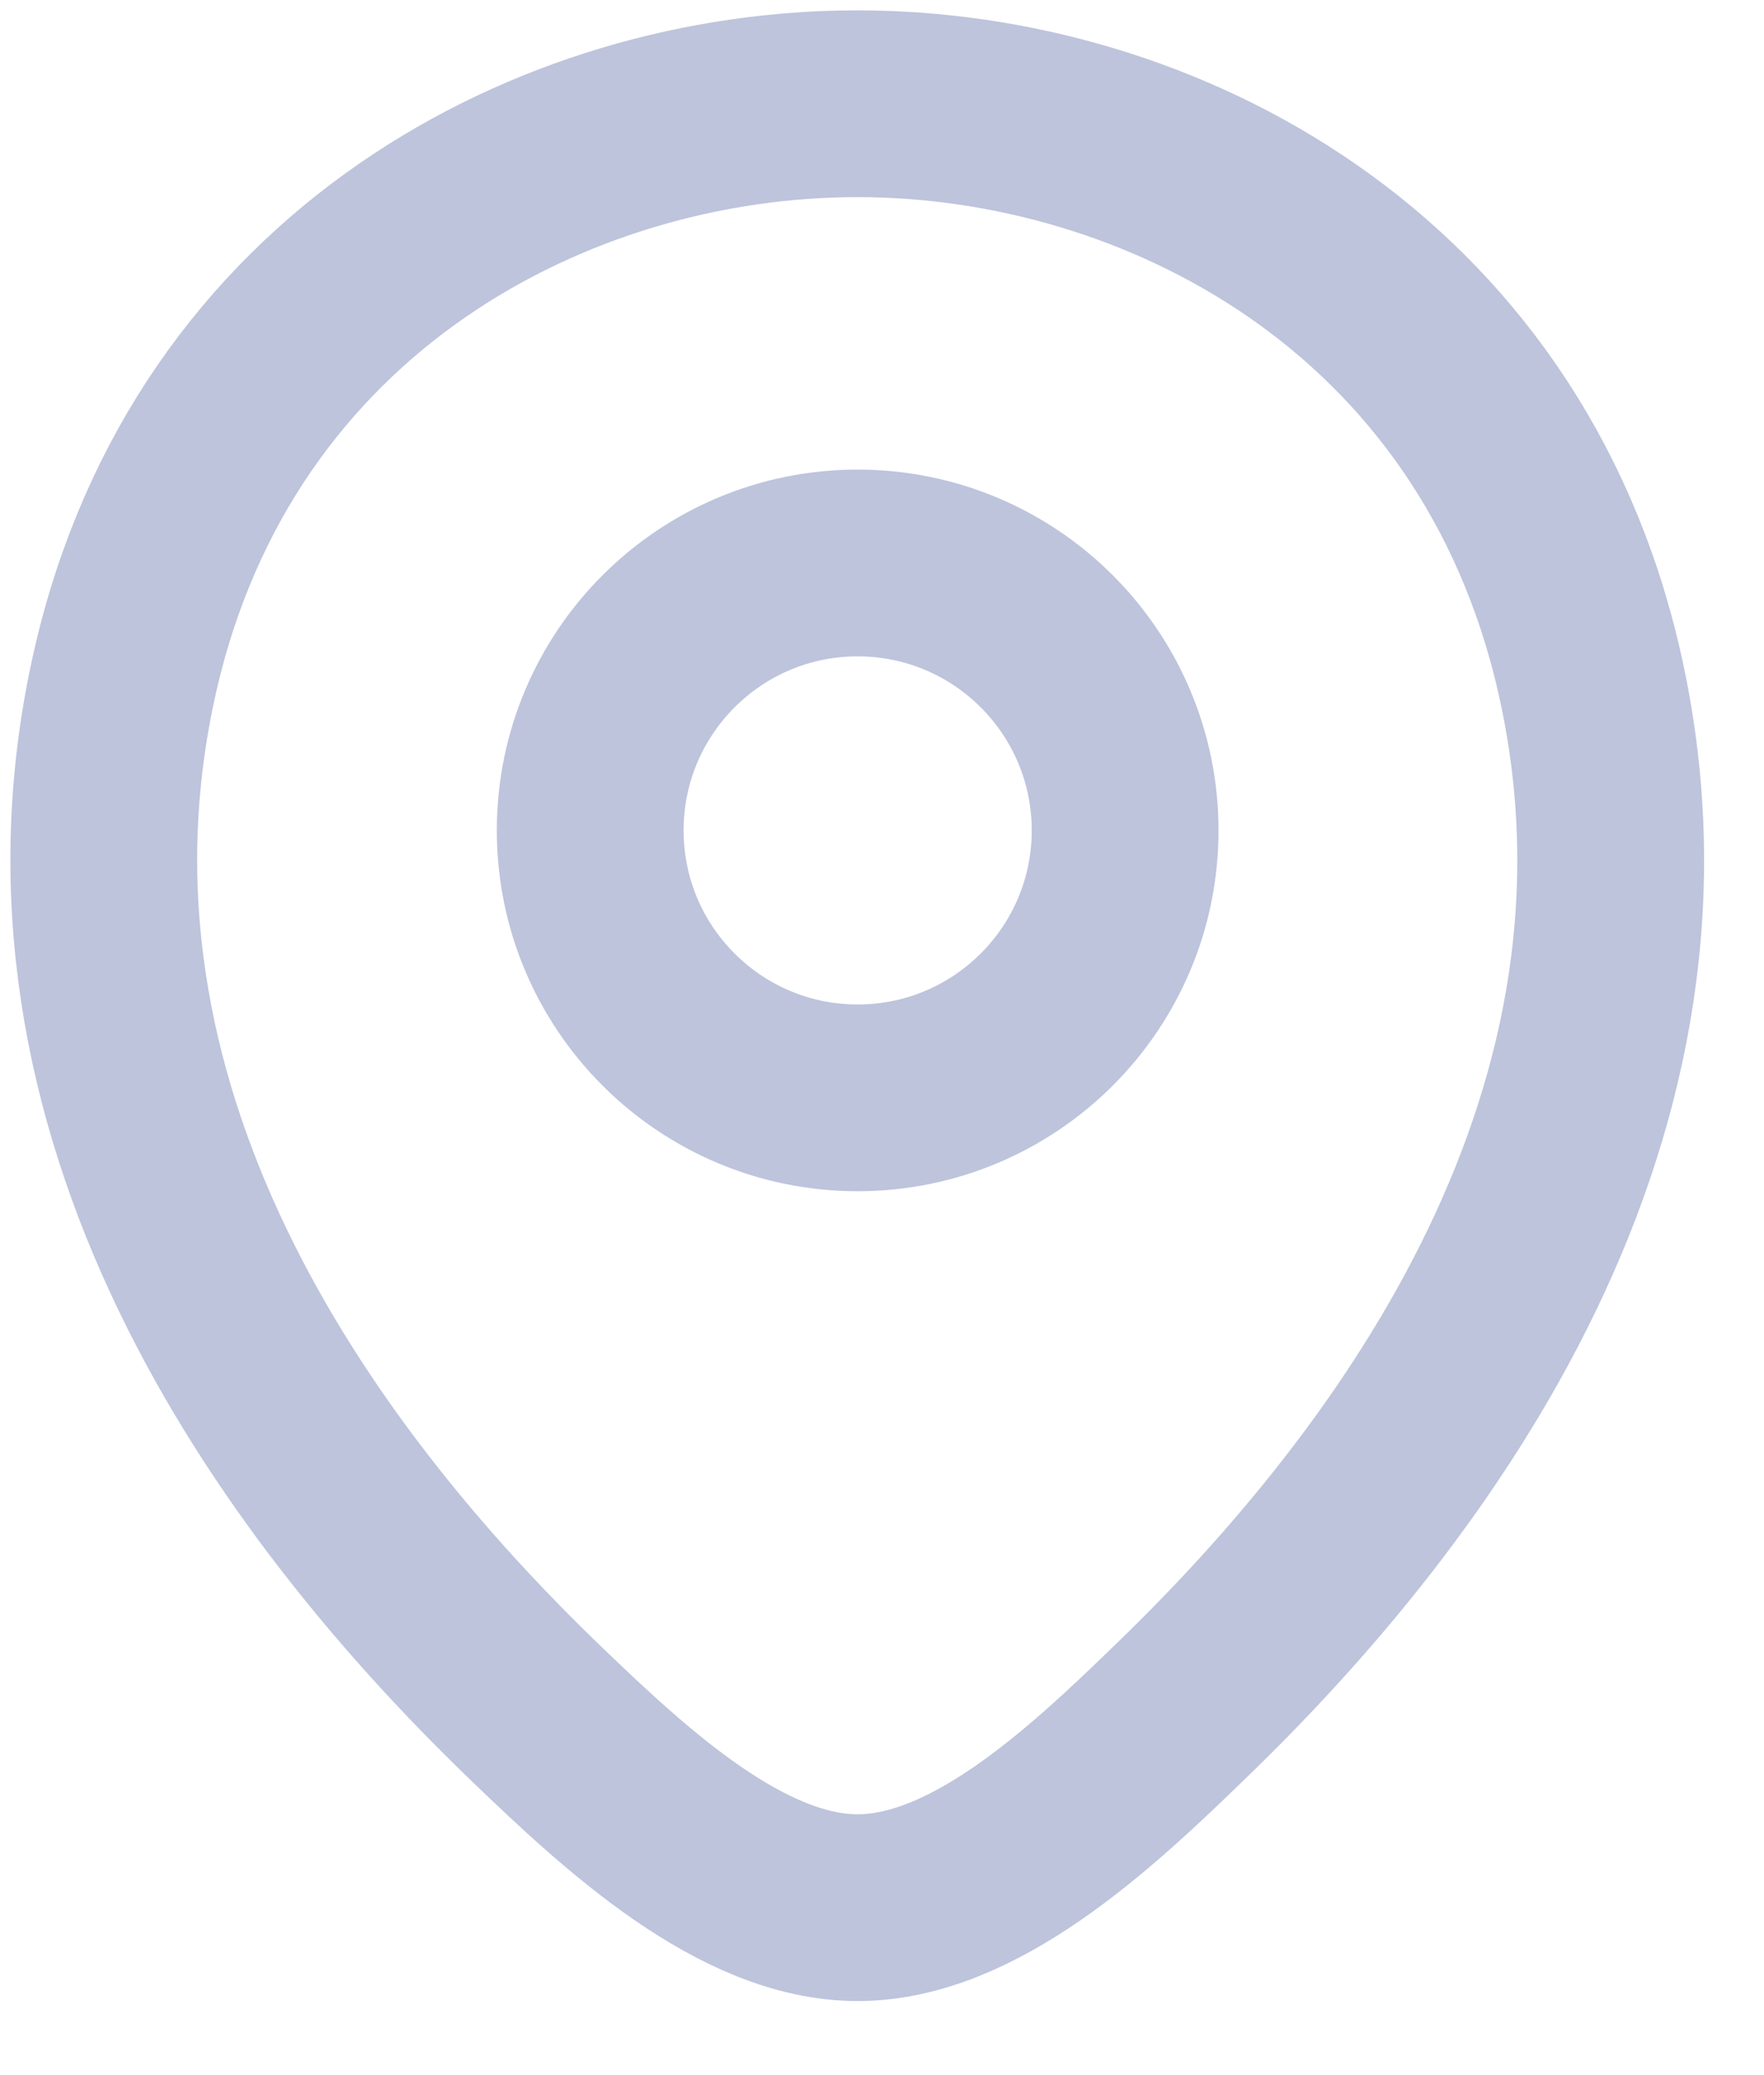 <svg width="17" height="20" viewBox="0 0 17 20" fill="none" xmlns="http://www.w3.org/2000/svg">
<path d="M15.318 6.482C14.459 2.702 11.162 1 8.265 1C8.265 1 8.265 1 8.257 1C5.369 1 2.064 2.694 1.205 6.474C0.247 10.695 2.833 14.271 5.173 16.521C6.04 17.355 7.153 18.386 8.265 18.386C9.378 18.386 10.491 17.355 11.35 16.521C13.69 14.271 16.275 10.704 15.318 6.482ZM8.265 10.581C6.842 10.581 5.688 9.427 5.688 8.004C5.688 6.58 6.842 5.426 8.265 5.426C9.689 5.426 10.843 6.58 10.843 8.004C10.843 9.427 9.689 10.581 8.265 10.581Z" stroke="#BDC4DC" stroke-width="1.8"/>
</svg>
